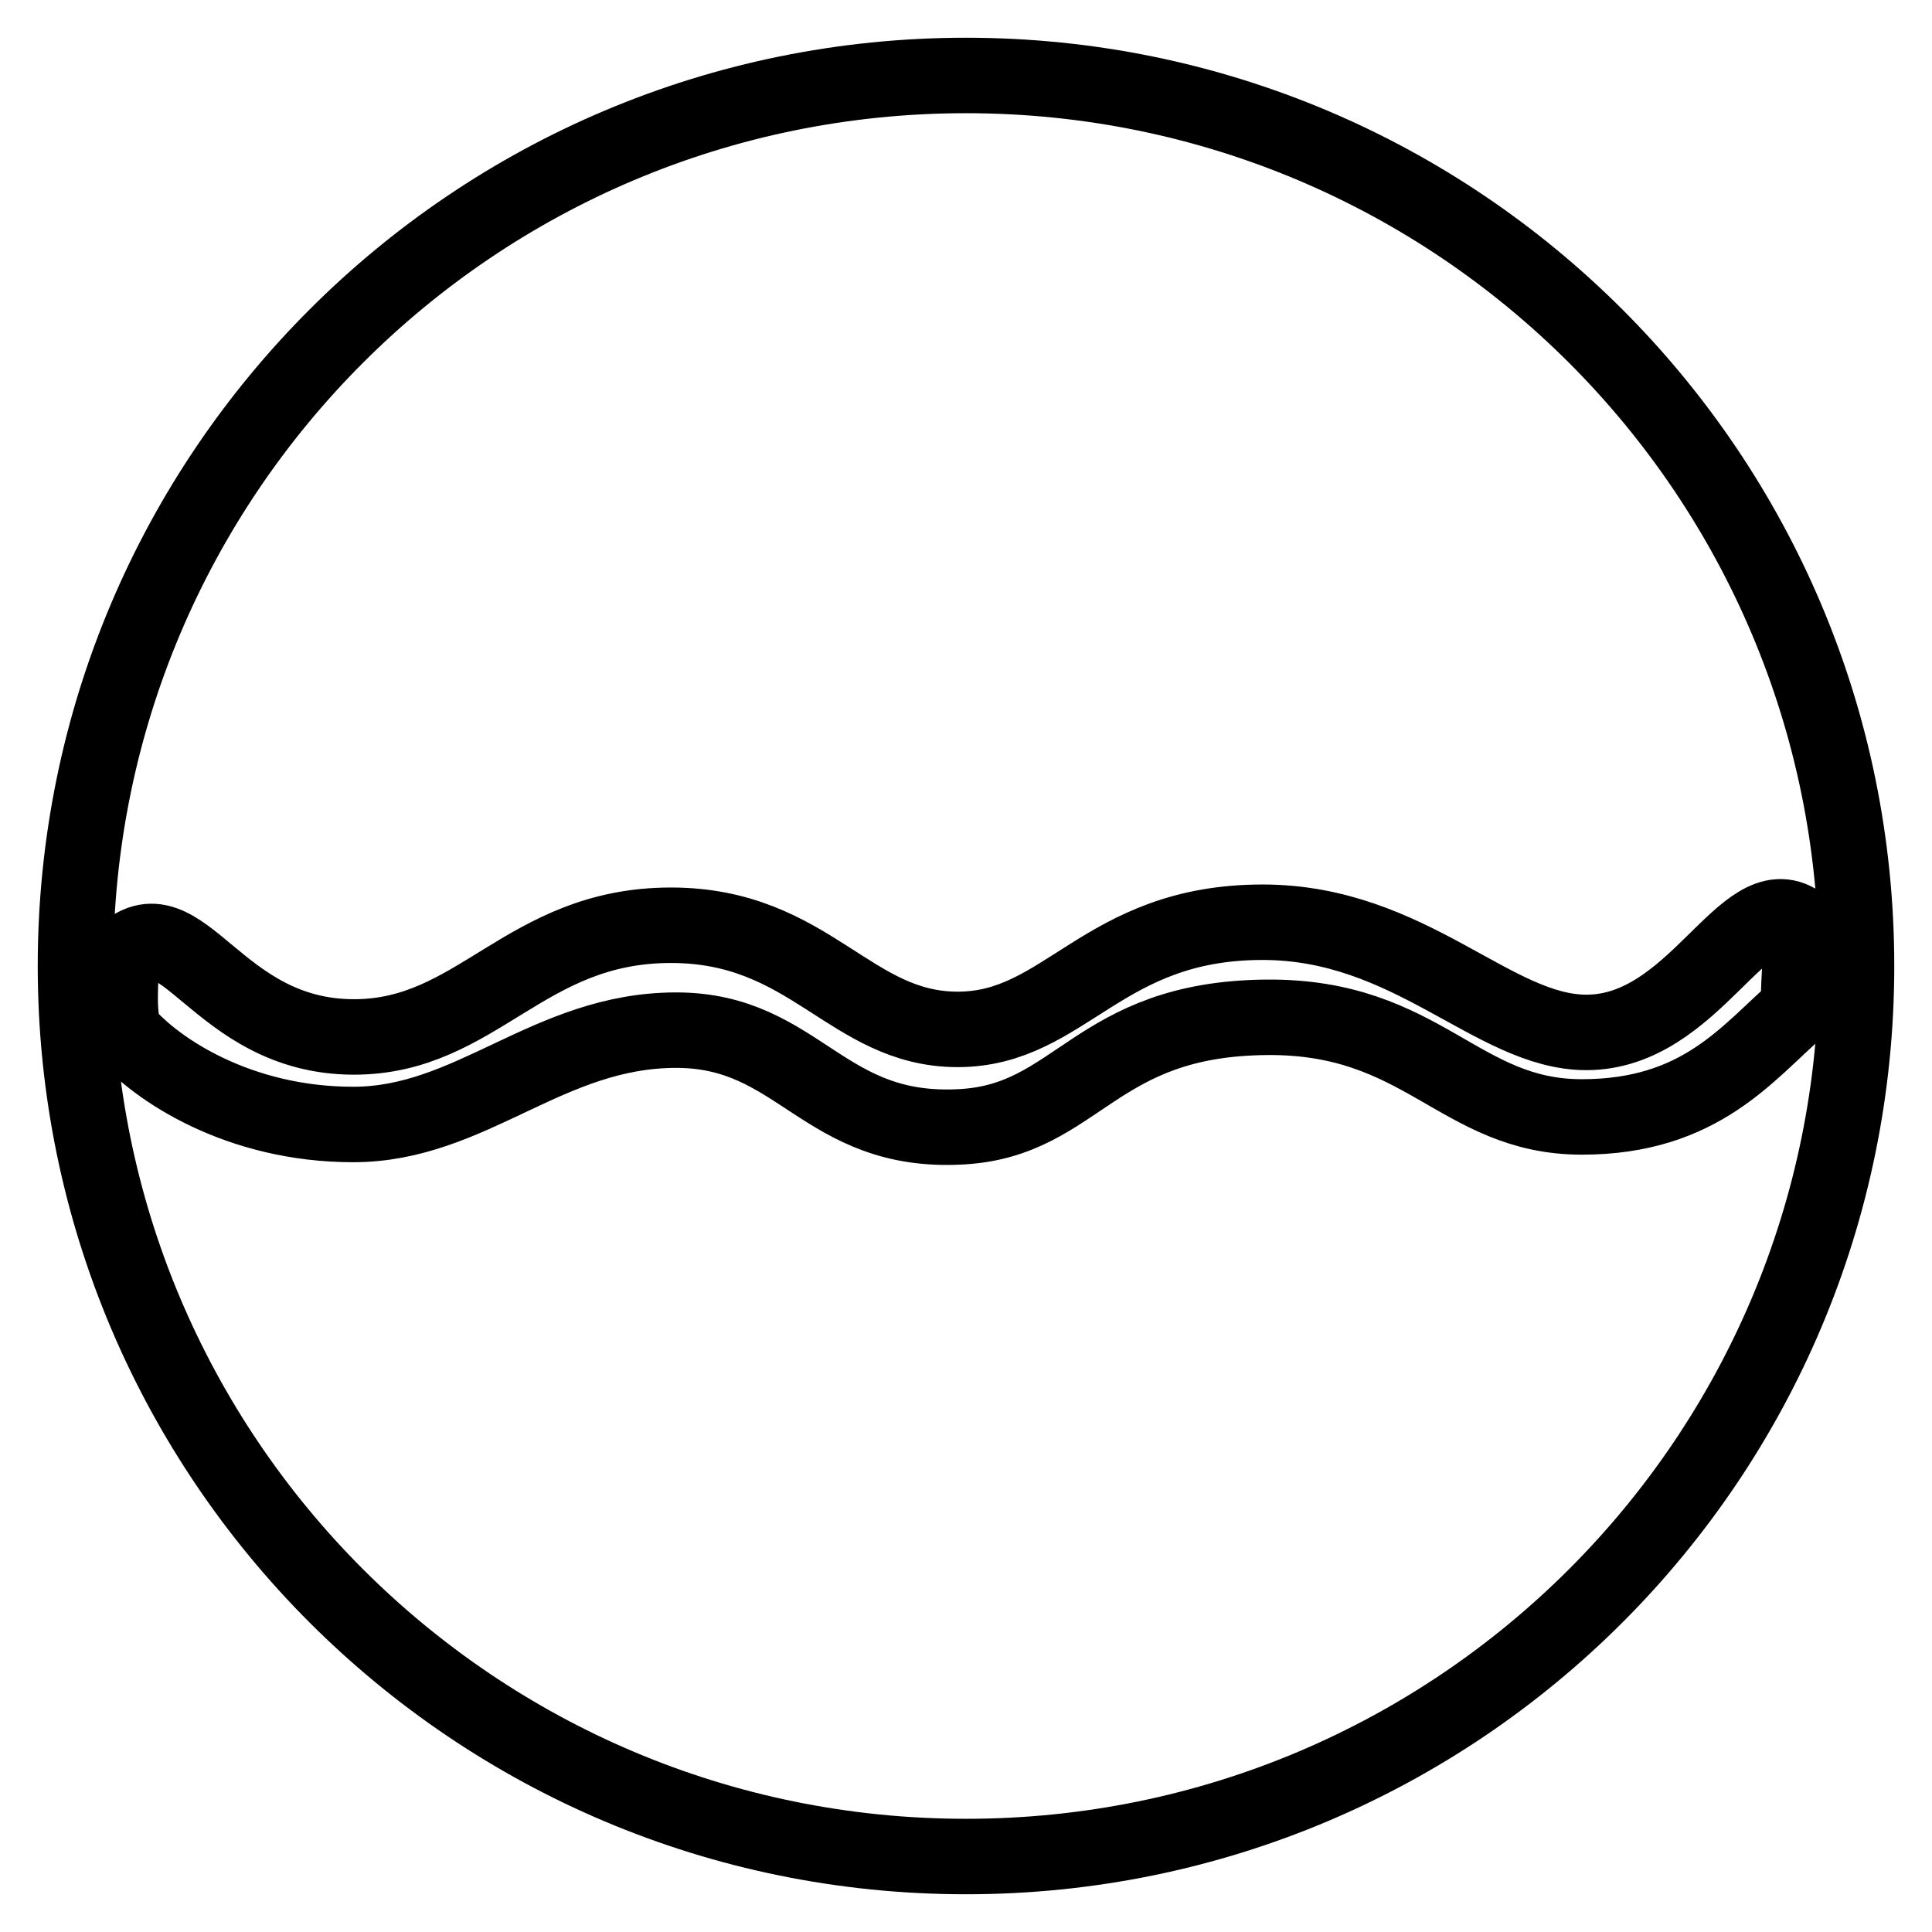 <?xml version="1.0" encoding="utf-8"?>
<!-- Svg Vector Icons : http://www.onlinewebfonts.com/icon -->
<!DOCTYPE svg PUBLIC "-//W3C//DTD SVG 1.1//EN" "http://www.w3.org/Graphics/SVG/1.1/DTD/svg11.dtd">
<svg version="1.1" xmlns="http://www.w3.org/2000/svg" xmlns:xlink="http://www.w3.org/1999/xlink" x="0px" y="0px" viewBox="0 0 256 256" enable-background="new 0 0 256 256" xml:space="preserve">
<g><g><path stroke-width="10" fill-opacity="0" stroke="#000000"  d="M128,246c-65.2,0-118-52.8-118-118C10,62.8,62.8,10,128,10c65.2,0,118,52.8,118,118C246,193.2,193.2,246,128,246z M210.2,136.8c-12.3,0-23.3-14.6-42.9-14.6c-21.3,0-26.1,14.2-40.4,14.2c-14.3,0-19.5-13.8-38-13.8c-19.4,0-25.6,14.8-42,14.8c-18.4,0-22.8-18.6-30.8-10.7c0,2.4-0.6,7.4,0.4,10.1c4.2,4.9,15.1,12.2,30.3,12.2c15.7,0,25.8-12.5,42.8-12.5c16.4,0,19.4,13.9,37.9,12.8c15.4-0.9,17.5-14.3,40.3-14.5c20.8-0.2,25.5,13.2,41.8,13.2c15.8,0,22-8.6,28.7-14.4c0-5,0.6-8.1,0.1-11.3C231.1,117.3,224.6,136.8,210.2,136.8z"/></g></g>
</svg>